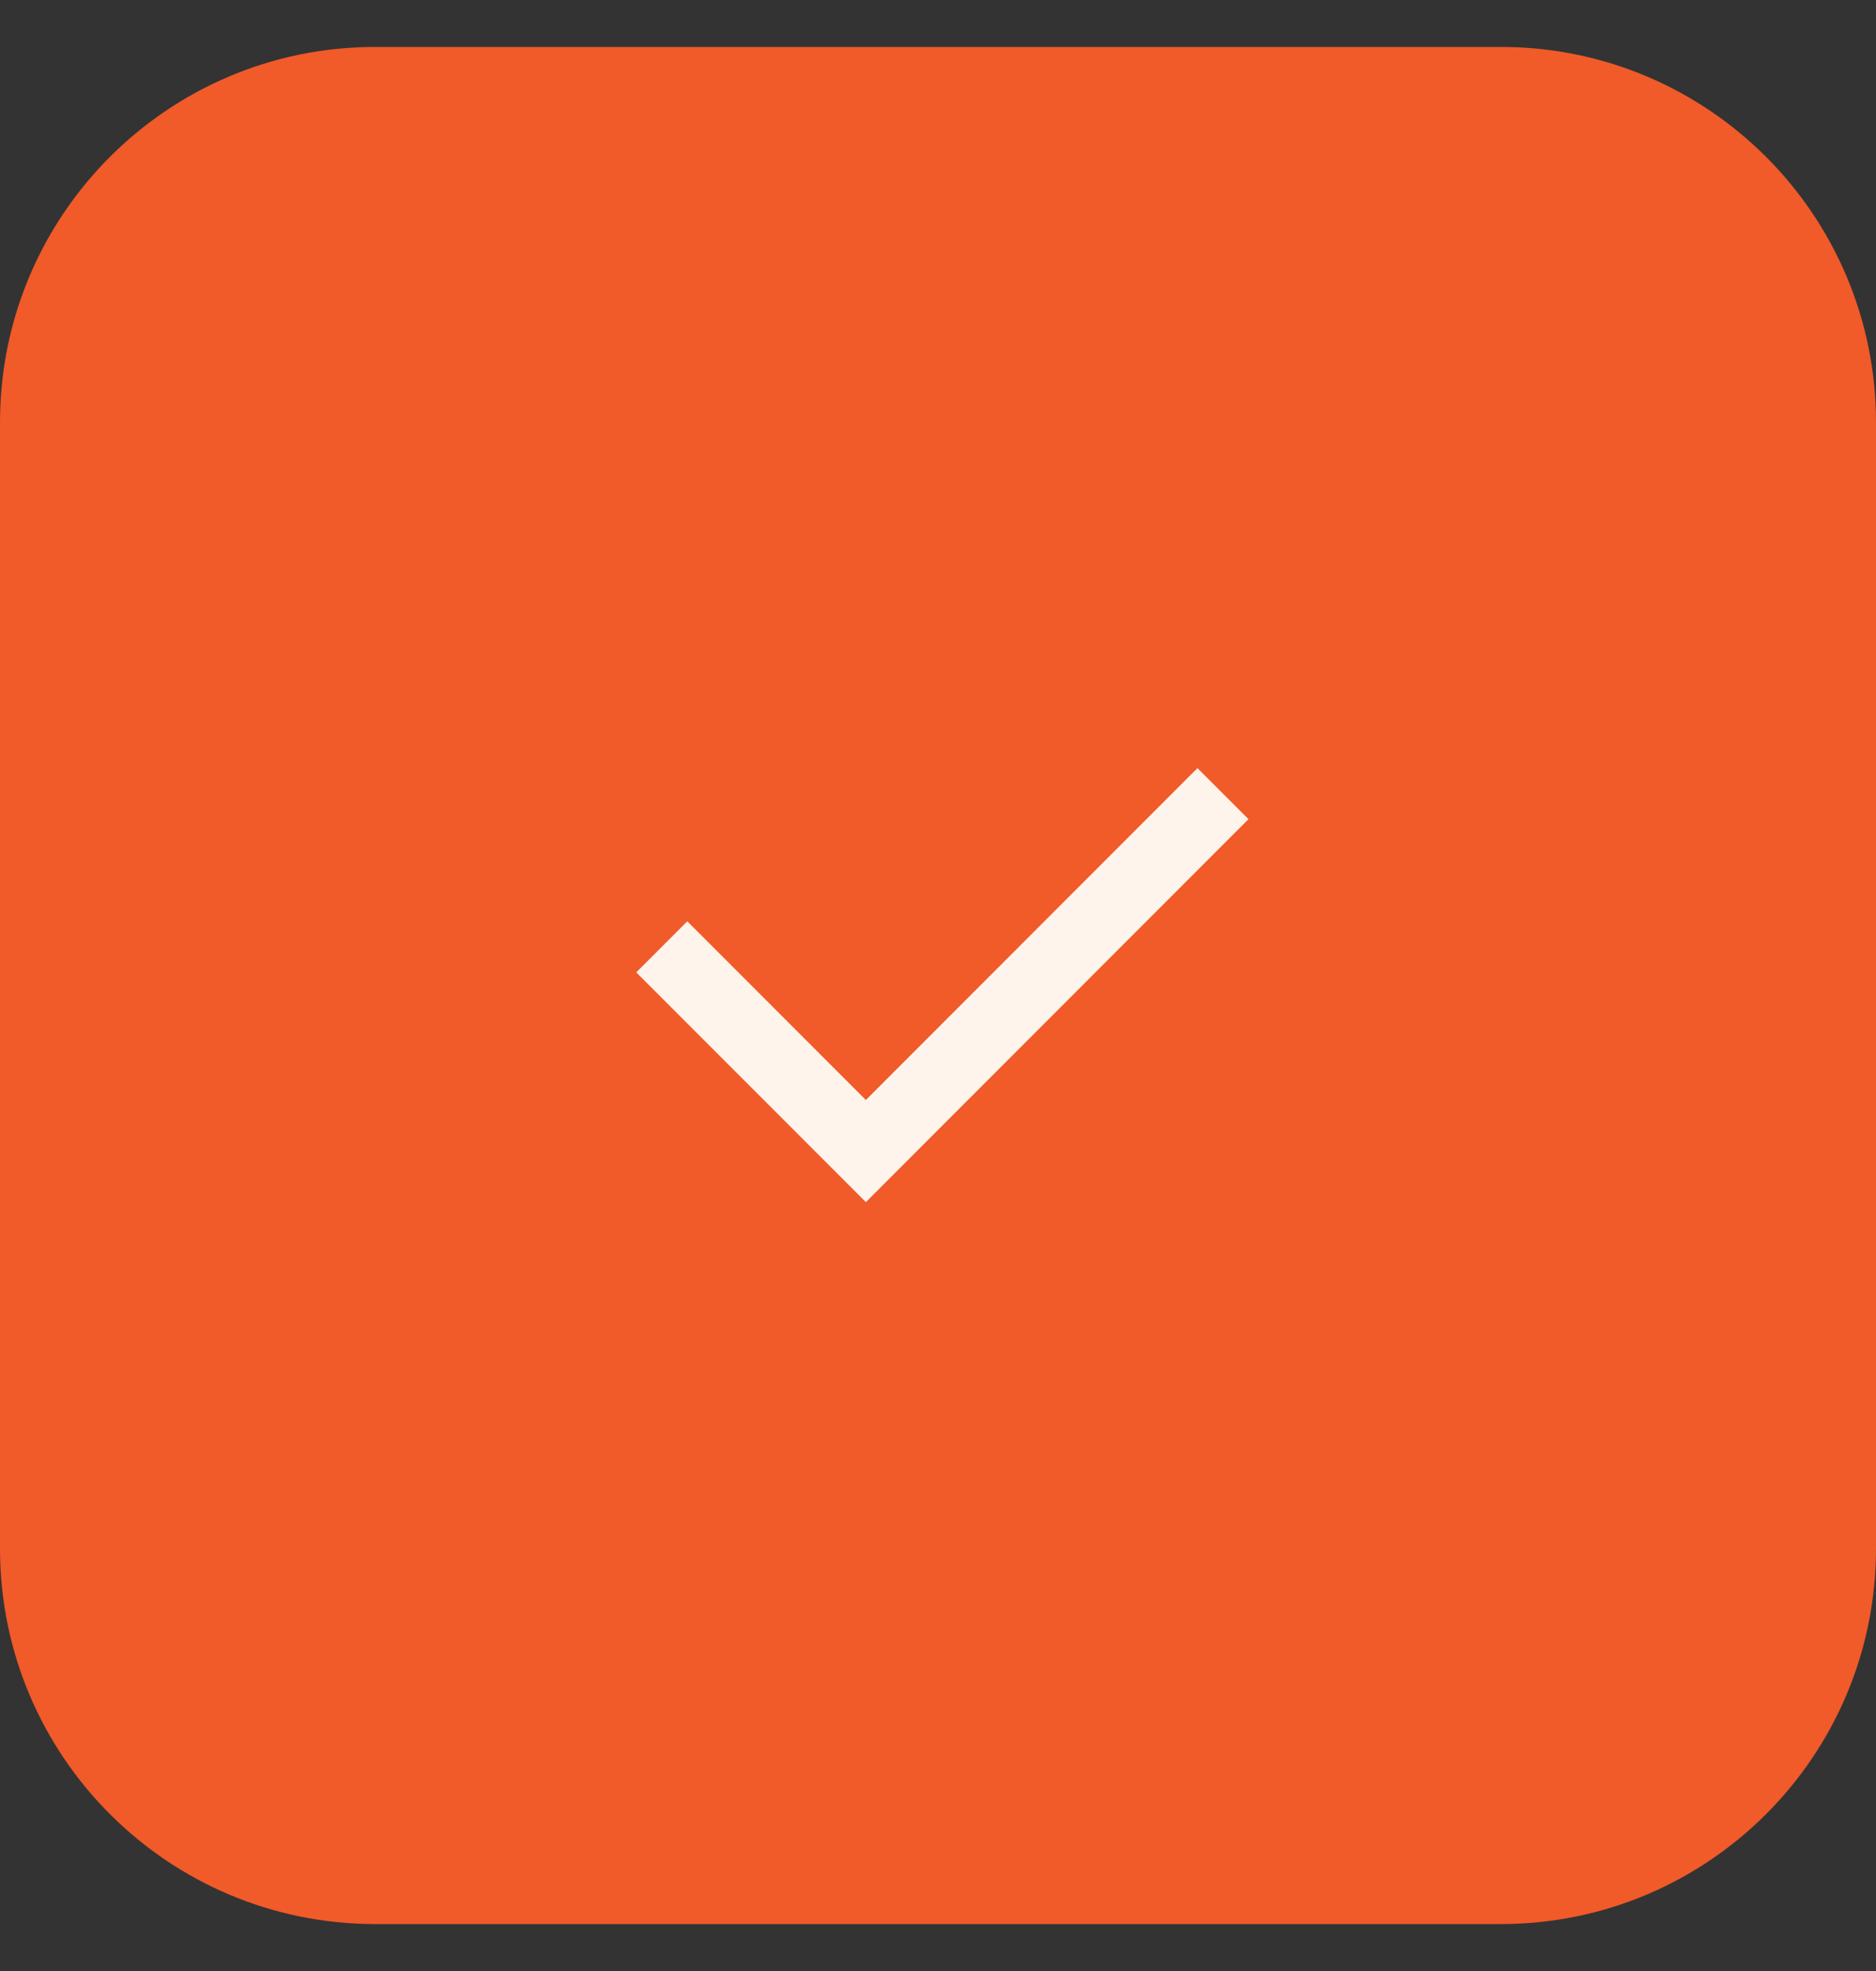<svg width="20" height="21" viewBox="0 0 20 21" fill="none" xmlns="http://www.w3.org/2000/svg">
<rect x="0" y="0" width="20" height="21" fill="#333333" stroke="none"/>
<path d="M0 4.5C0 2.291 1.791 0.5 4 0.5H16C18.209 0.5 20 2.291 20 4.5V16.5C20 18.709 18.209 20.5 16 20.5H4C1.791 20.5 0 18.709 0 16.5V4.5Z" fill="#F15A29"/>
<g clip-path="url(#clip0_13_6588)">
<path d="M9.231 11.72L12.766 8.184L13.31 8.728L9.231 12.808L6.783 10.36L7.327 9.816L9.231 11.72Z" fill="#FEF4EC"/>
</g>
<defs>
<clipPath id="clip0_13_6588">
<rect width="9.231" height="9.231" fill="white" transform="translate(5.385 5.885)"/>
</clipPath>
</defs>
</svg>
